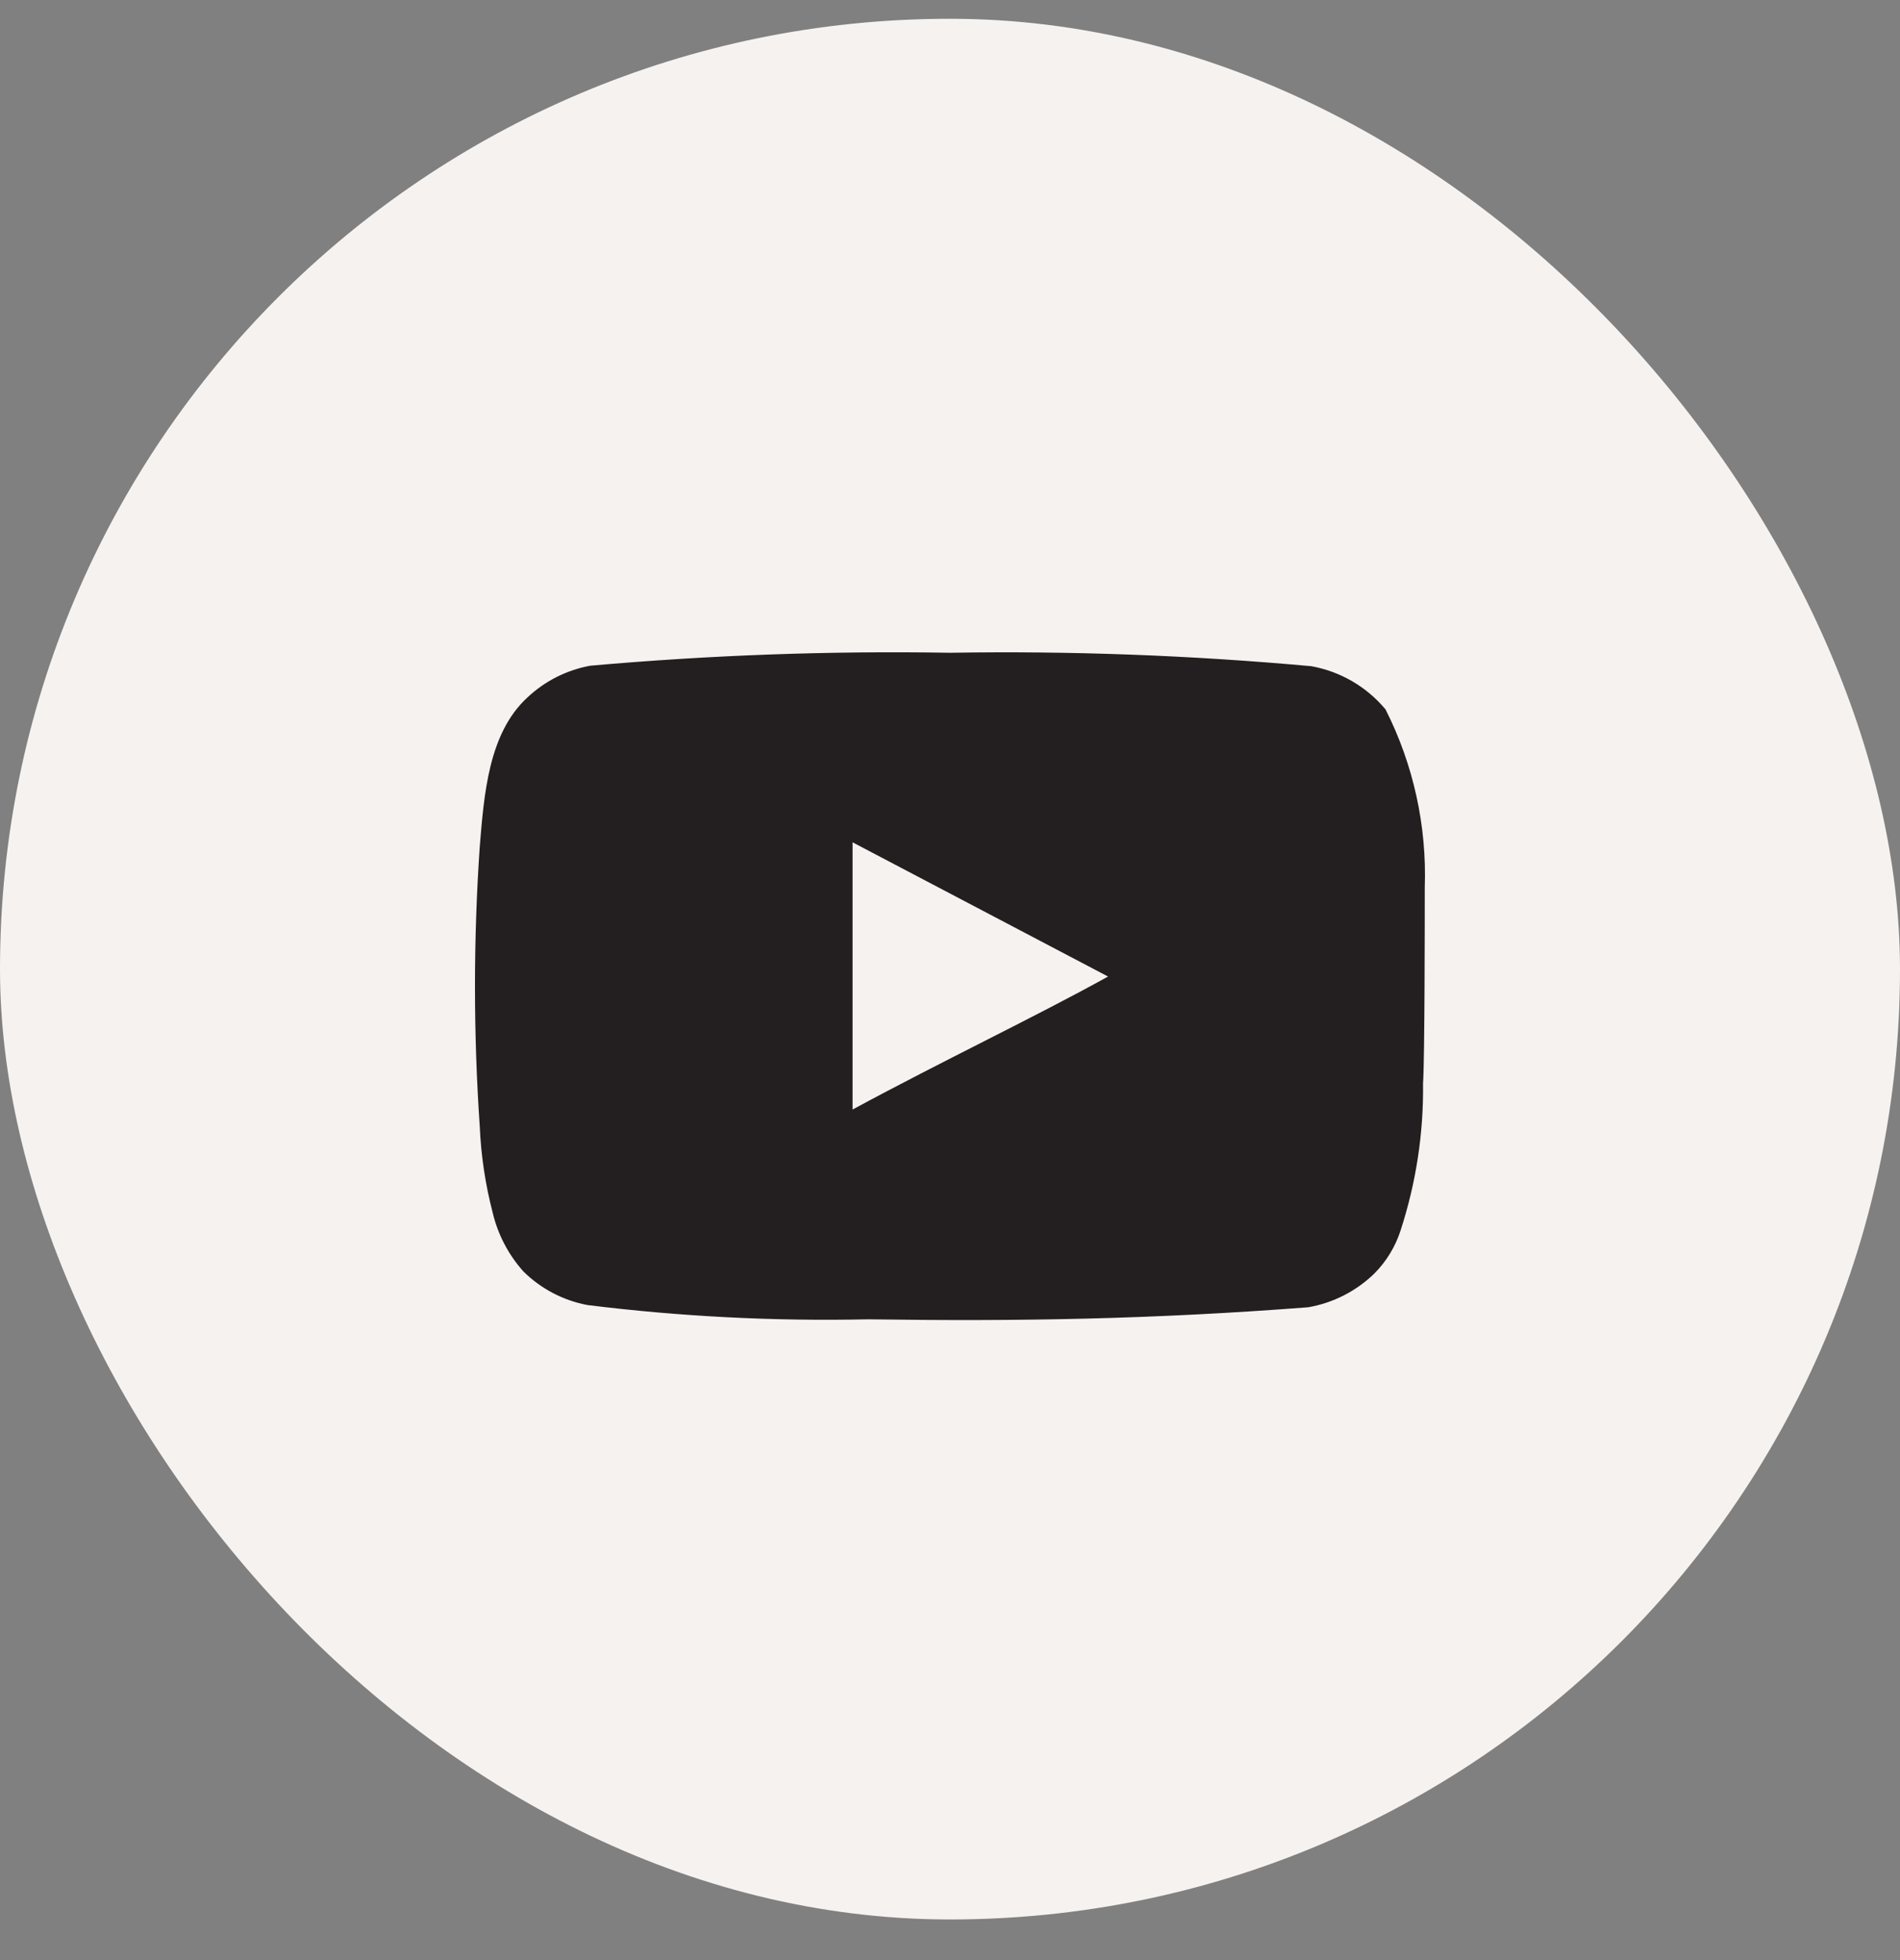 <svg width="32" height="33" viewBox="0 0 32 33" fill="none" xmlns="http://www.w3.org/2000/svg">
<rect x="0" y="0" width="32" height="33" fill="#808080" stroke="none"/>
<rect y="0.316" width="32" height="32" rx="16" fill="#F6F2EF"/>
<path d="M23.996 14.944C24.032 13.904 23.805 12.871 23.335 11.943C23.016 11.561 22.574 11.304 22.085 11.216C20.063 11.032 18.032 10.957 16.002 10.99C13.979 10.956 11.955 11.029 9.94 11.208C9.542 11.281 9.173 11.468 8.879 11.746C8.225 12.35 8.152 13.382 8.08 14.254C7.973 15.822 7.973 17.395 8.08 18.963C8.101 19.454 8.174 19.941 8.298 20.417C8.385 20.784 8.563 21.124 8.814 21.405C9.11 21.698 9.487 21.896 9.897 21.972C11.463 22.166 13.042 22.246 14.621 22.212C17.165 22.248 19.396 22.212 22.034 22.009C22.453 21.936 22.841 21.738 23.146 21.442C23.349 21.238 23.501 20.989 23.589 20.715C23.849 19.917 23.977 19.082 23.967 18.244C23.996 17.837 23.996 15.38 23.996 14.944ZM14.359 18.68V14.181L18.662 16.441C17.455 17.11 15.864 17.866 14.359 18.68Z" fill="#231F20"/>
</svg>
